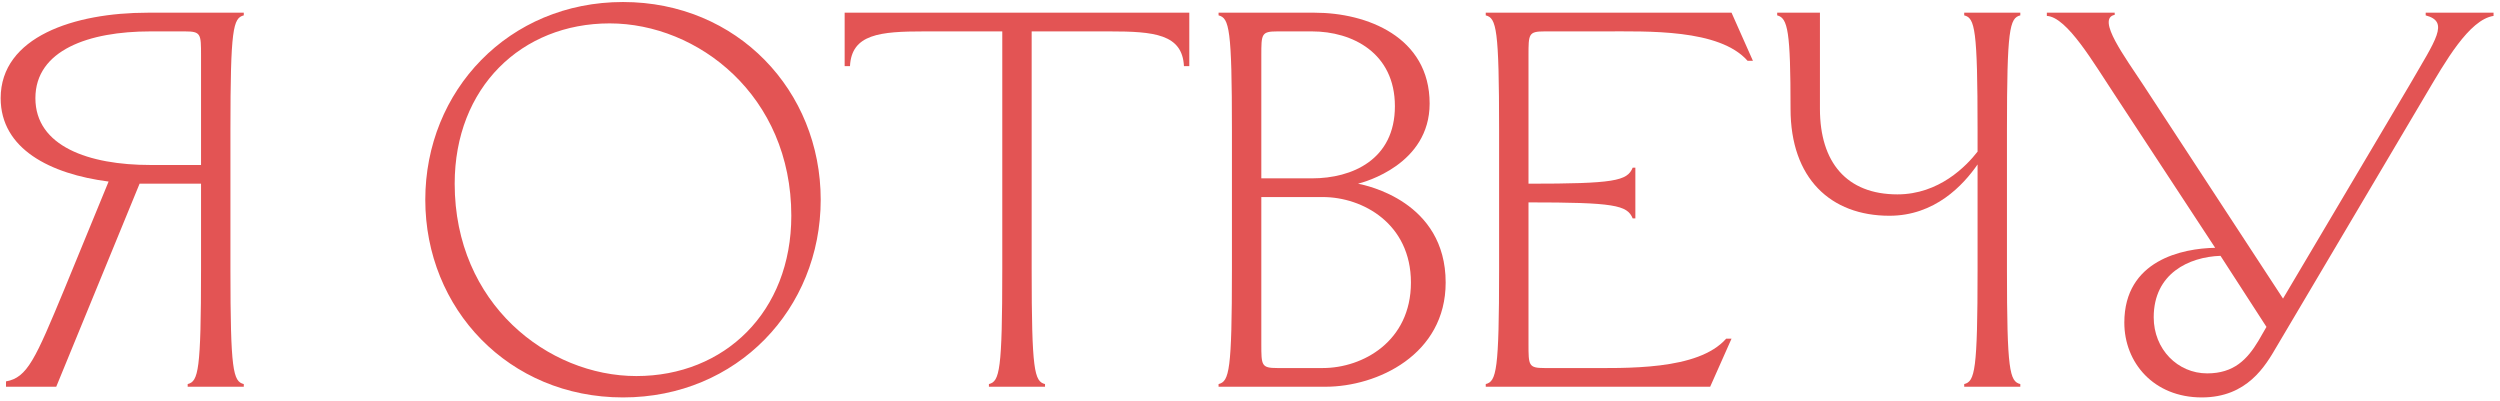 <?xml version="1.0" encoding="UTF-8"?> <svg xmlns="http://www.w3.org/2000/svg" width="362" height="58" viewBox="0 0 362 58" fill="none"> <path d="M351.317 13.6L329.653 50.197C328.028 52.983 325.397 57.547 318.821 57.547C311.857 57.547 307.602 52.518 307.602 46.715C307.602 37.663 316.035 35.961 320.755 35.883L306.132 13.6C303.192 9.19 299.323 2.458 296.383 2.304V1.839H306.209V2.149C303.501 2.69 307.757 8.339 310.387 12.362L330.581 43.234L348.919 12.285C352.71 5.708 354.722 3.155 351.24 2.226V1.839H361.066V2.304C357.507 2.845 354.025 9.035 351.317 13.6ZM319.595 54.066C323.463 54.066 325.397 52.054 327.022 49.346L328.183 47.334L321.529 37.044C316.964 37.199 311.857 39.597 311.857 45.942C311.857 50.584 315.339 54.066 319.595 54.066Z" fill="#E35454"></path> <path d="M259.271 15.766C259.271 4.547 258.884 2.613 257.337 2.226V1.839H263.527V15.766C263.527 23.504 267.395 28.146 274.746 28.146C280.781 28.146 284.727 24.045 286.352 21.956V18.861C286.352 4.161 285.965 2.613 284.417 2.226V1.839H292.541V2.226C290.994 2.613 290.607 4.161 290.607 18.861V38.978C290.607 53.679 290.994 55.226 292.541 55.613V56H284.417V55.613C285.965 55.226 286.352 53.679 286.352 38.978V23.813C284.262 26.831 280.162 31.241 273.585 31.241C265.074 31.241 259.271 25.825 259.271 15.766Z" fill="#E35454"></path> <path d="M217.07 38.978V18.861C217.07 4.161 216.683 2.613 215.136 2.226V1.839H250.727L253.822 8.803H253.048C248.947 4.161 238.58 4.547 232.158 4.547H223.647C221.326 4.547 221.326 4.934 221.326 8.029V26.599C233.705 26.599 235.639 26.212 236.413 24.277H236.8V31.628H236.413C235.639 29.693 233.705 29.306 221.326 29.306V49.81C221.326 52.905 221.326 53.292 223.647 53.292H229.063C235.485 53.292 245.853 53.679 249.953 49.036H250.727L247.632 56H215.136V55.613C216.683 55.226 217.07 53.679 217.07 38.978Z" fill="#E35454"></path> <path d="M191.924 56H176.449V55.613C177.997 55.226 178.384 53.679 178.384 38.978V18.861C178.384 4.161 177.997 2.613 176.449 2.226V1.839H190.376C197.881 1.839 207.011 5.321 207.011 14.993C207.011 23.813 197.572 26.366 196.643 26.599C197.804 26.831 209.332 29.152 209.332 40.912C209.332 51.358 199.429 56 191.924 56ZM191.537 28.533H182.639V49.81C182.639 52.905 182.639 53.292 184.96 53.292H191.537C197.34 53.292 204.303 49.423 204.303 40.912C204.303 32.401 197.34 28.533 191.537 28.533ZM189.989 4.547H184.96C182.639 4.547 182.639 4.934 182.639 8.029V25.825H189.989C195.792 25.825 201.982 23.117 201.982 15.38C201.982 7.642 195.792 4.547 189.989 4.547Z" fill="#E35454"></path> <path d="M151.319 56H143.195V55.613C144.743 55.226 145.13 53.679 145.13 38.978V4.547H133.833C127.411 4.547 123.311 4.934 123.078 9.577H122.305V1.839H172.21V9.577H171.436C171.204 4.934 167.103 4.547 160.681 4.547H149.385V38.978C149.385 53.679 149.772 55.226 151.319 55.613V56Z" fill="#E35454"></path> <path d="M88.275 3.387C75.509 3.387 65.838 12.672 65.838 26.599C65.838 44.007 79.378 54.453 92.144 54.453C104.911 54.453 114.582 45.168 114.582 31.241C114.582 13.832 101.042 3.387 88.275 3.387ZM61.582 28.92C61.582 13.136 73.652 0.292 90.21 0.292C106.767 0.292 118.838 13.136 118.838 28.92C118.838 44.704 106.767 57.547 90.21 57.547C73.652 57.547 61.582 44.704 61.582 28.92Z" fill="#E35454"></path> <path d="M33.366 18.861V38.978C33.366 53.679 33.753 55.226 35.3 55.613V56H27.176V55.613C28.724 55.226 29.11 53.679 29.11 38.978V26.599H20.212L8.142 56H0.869V55.226C3.964 54.685 5.125 51.977 9.303 41.918L15.725 26.289C7.291 25.206 0.096 21.569 0.096 14.219C0.096 5.321 10.773 1.839 21.373 1.839H35.3V2.226C33.753 2.613 33.366 4.161 33.366 18.861ZM21.76 23.89H29.11V8.029C29.11 4.934 29.11 4.547 26.789 4.547H21.76C12.862 4.547 5.125 7.255 5.125 14.219C5.125 21.182 12.862 23.89 21.76 23.89Z" fill="#E35454"></path> </svg> 